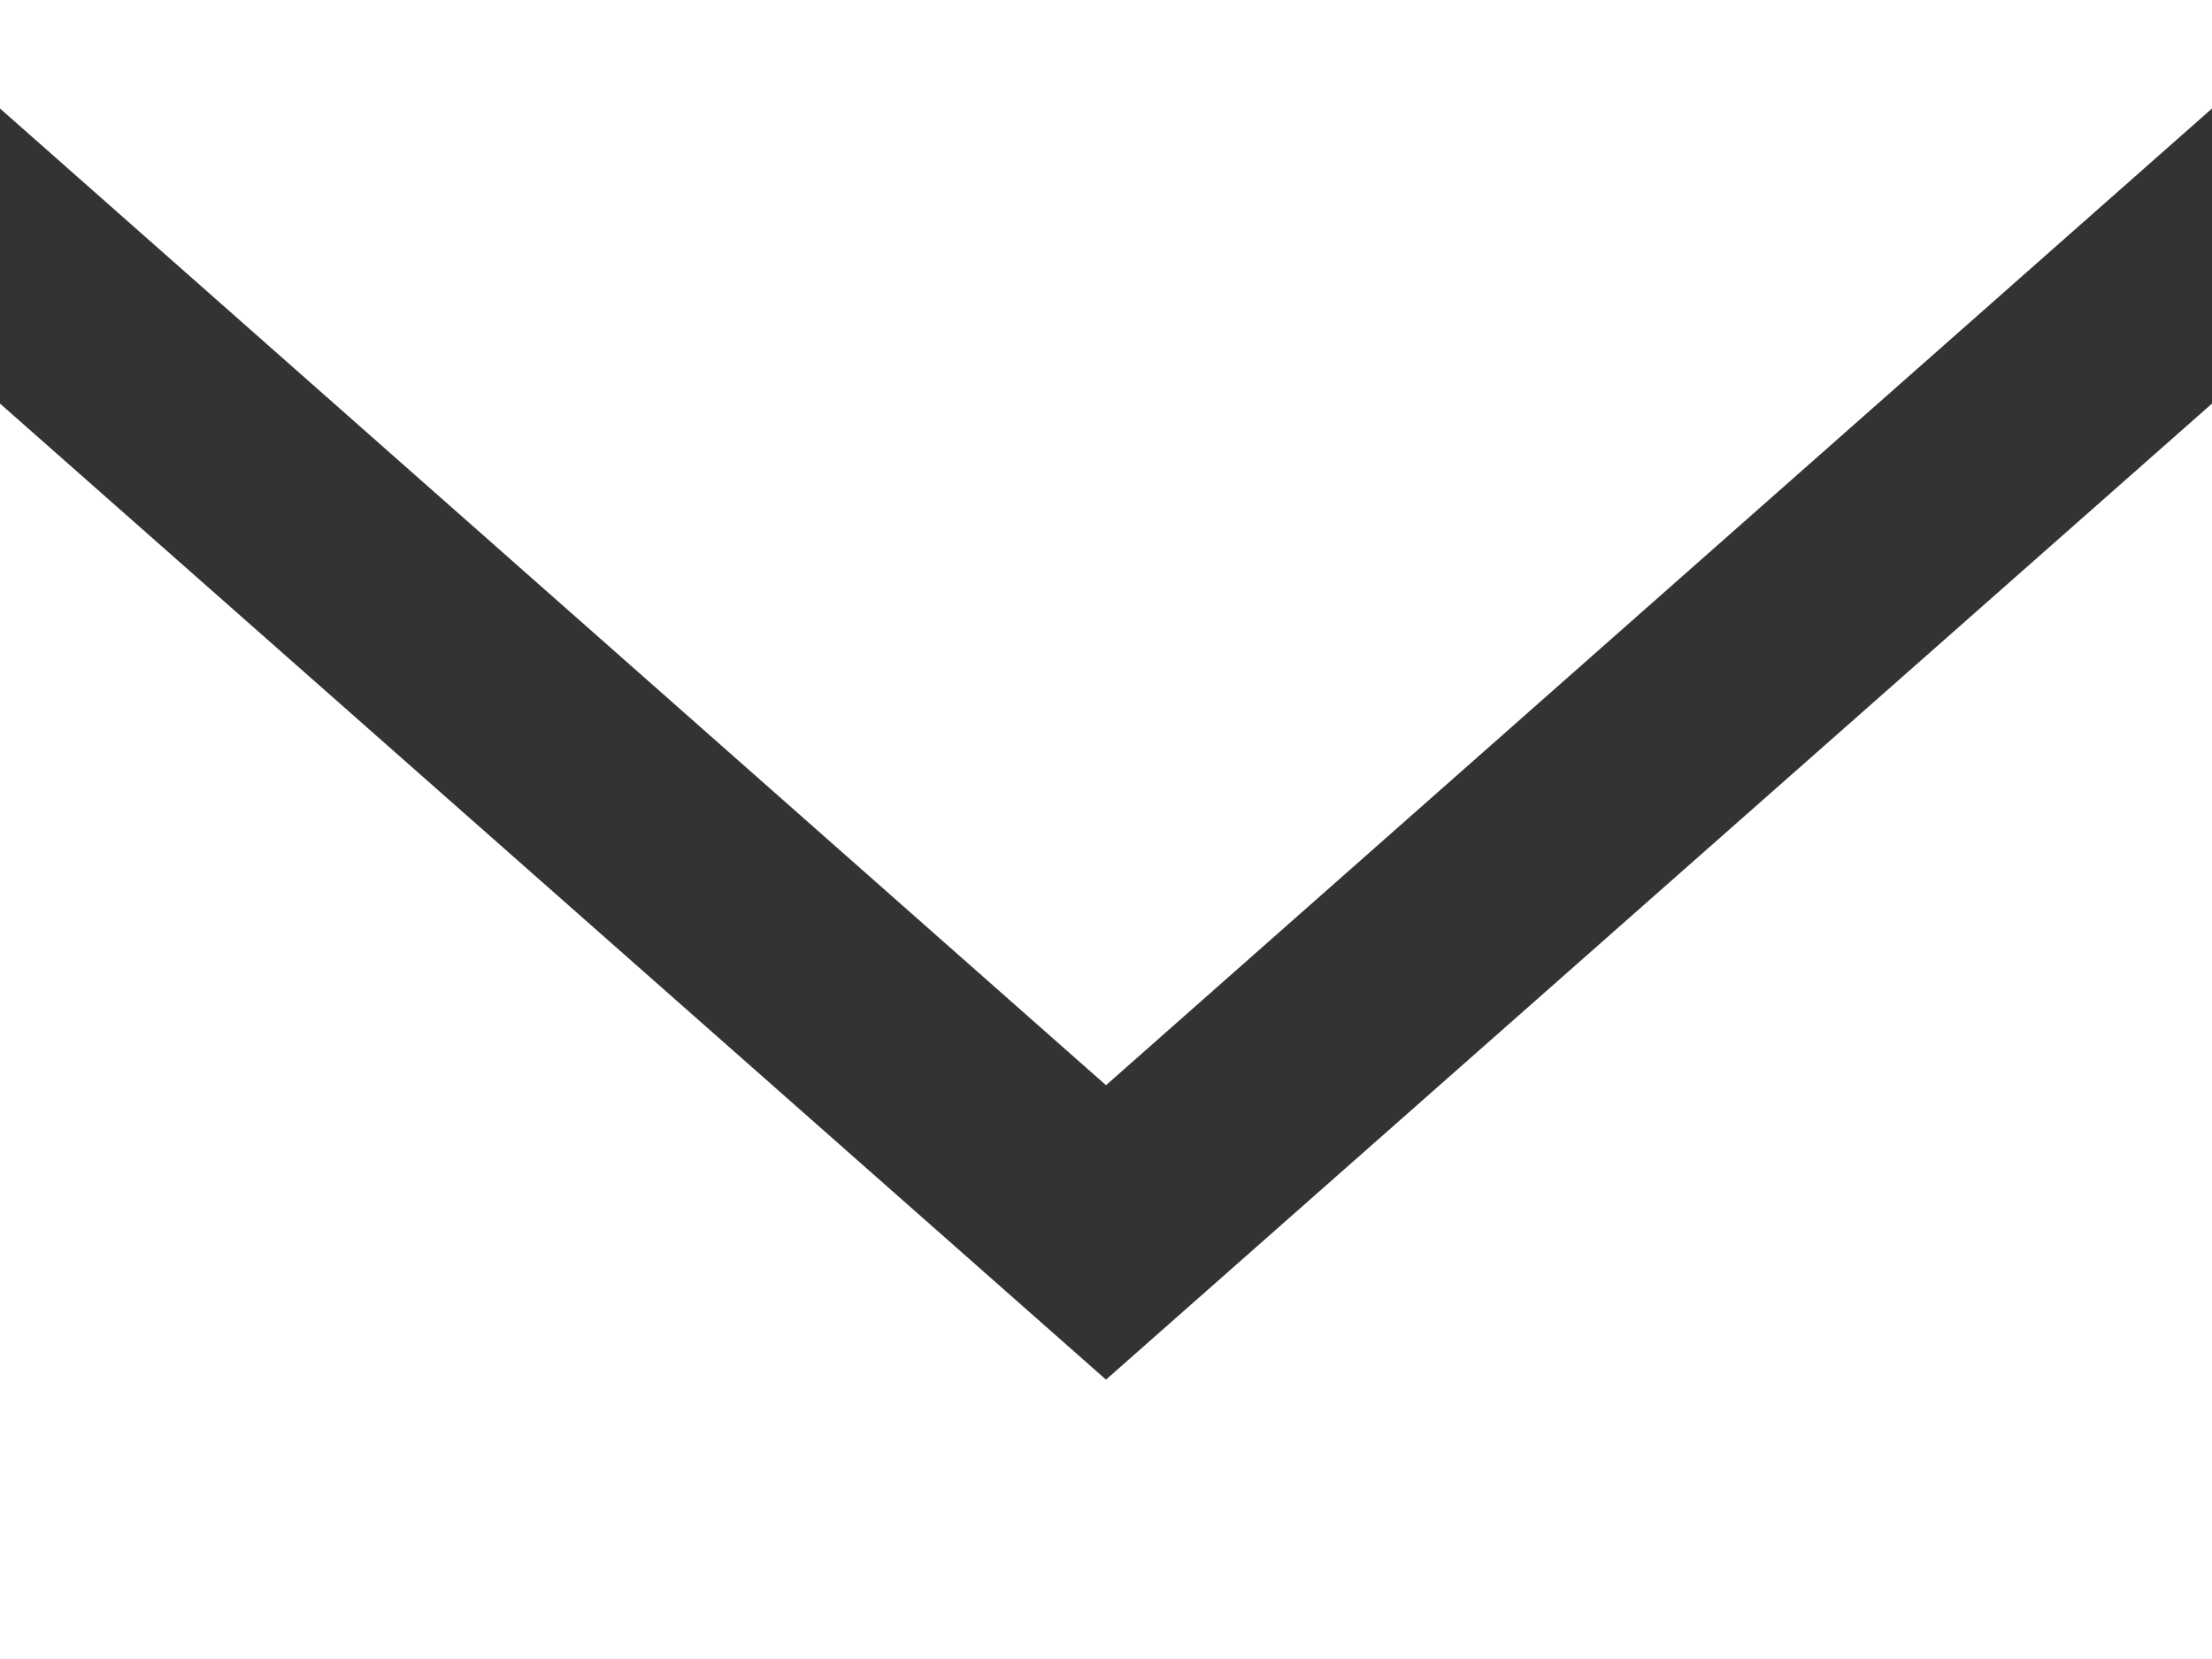<svg xmlns="http://www.w3.org/2000/svg" width="20" height="15" viewBox="0 0 20 15">
  <rect x="0" y="0" width="20" height="15" fill="#333333" stroke="none"/>
  <g id="icon-mail" transform="translate(39)">
    <g id="Dribbble-Light-Preview" transform="translate(-379 -922)">
      <g id="icons" transform="translate(56 160)">
        <path id="email-_1572_" data-name="email-[#1572]" d="M294,774.474l-10-8.825V777h20V765.649Zm0-2.662-10-8.831V762h20v.981Z" fill="#fff" fill-rule="evenodd"/>
      </g>
    </g>
  </g>
</svg>
